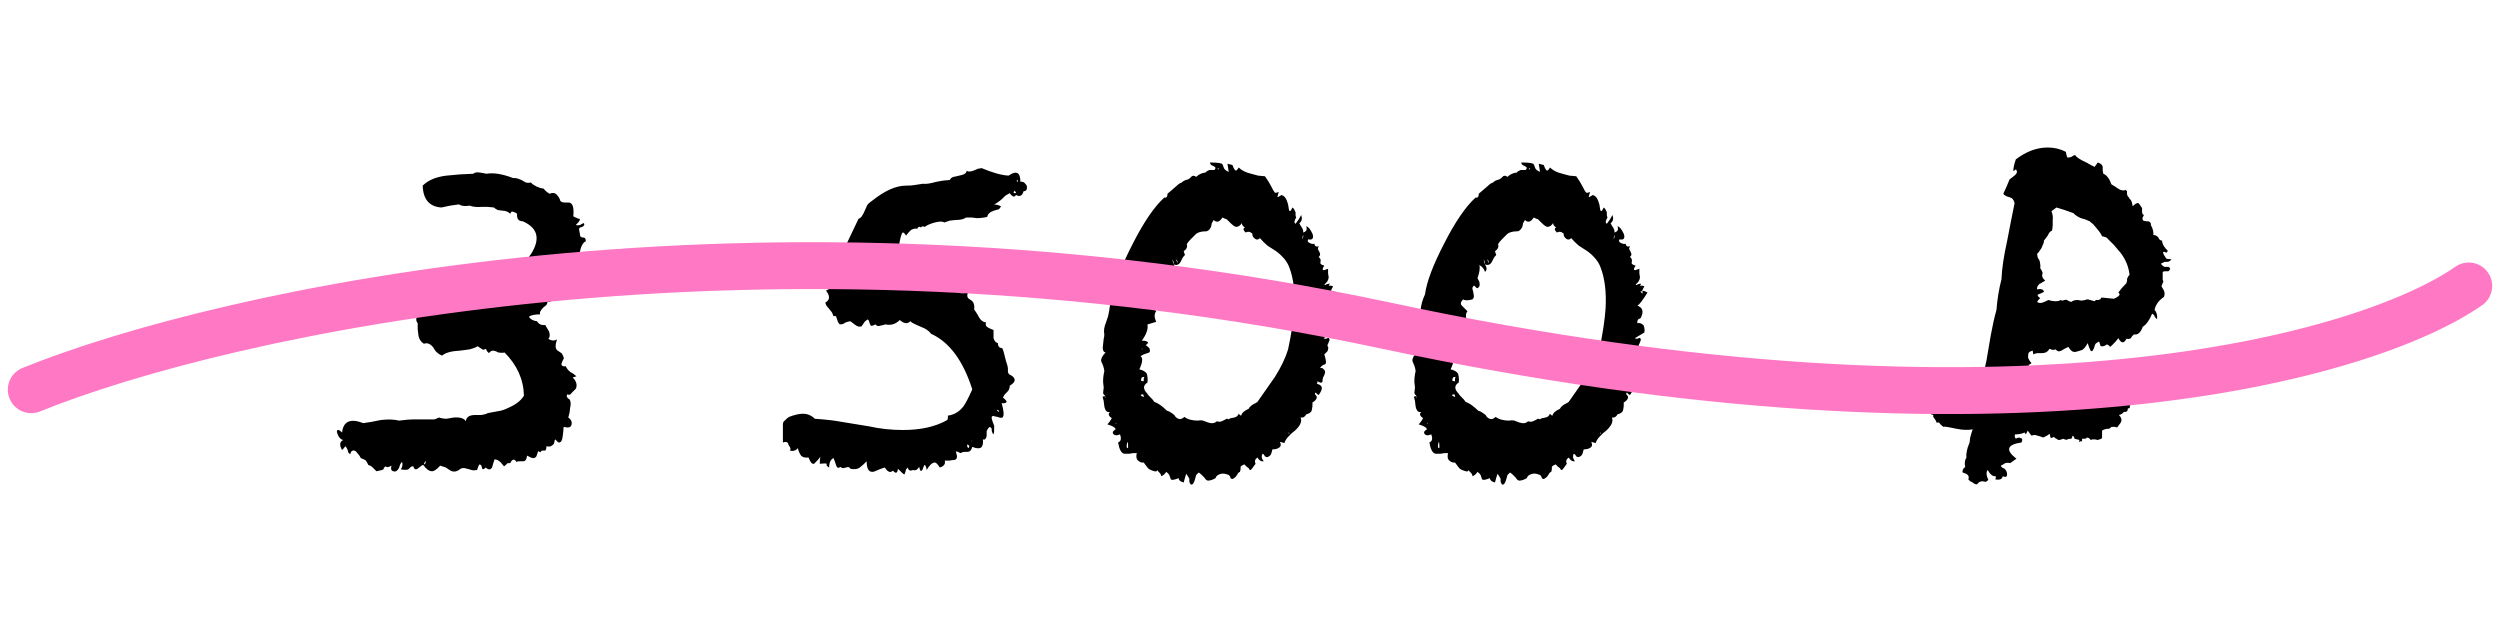 <?xml version="1.0" encoding="UTF-8"?> <svg xmlns="http://www.w3.org/2000/svg" width="160" height="41" viewBox="0 0 160 41" fill="none"><path d="M21.612 27.8C21.532 27.613 21.545 27.52 21.652 27.52C21.705 27.52 21.785 27.573 21.892 27.68C21.972 26.96 22.425 26.76 23.252 27.08L23.772 27L24.372 26.88C24.852 26.827 25.239 26.84 25.532 26.92C25.905 26.867 26.265 26.84 26.612 26.84H27.772C27.825 26.84 27.932 26.8 28.092 26.72C28.252 26.773 28.412 26.8 28.572 26.8L28.812 26.76L29.052 26.72C29.452 26.693 29.705 26.773 29.812 26.96C29.839 26.693 30.039 26.56 30.412 26.56H30.812C30.999 26.533 31.132 26.493 31.212 26.44L31.852 26.32C32.065 26.293 32.279 26.227 32.492 26.12C32.999 25.907 33.345 25.64 33.532 25.32C33.505 24.28 33.092 23.36 32.292 22.56C32.185 22.587 32.052 22.587 31.892 22.56L31.732 22.48L31.572 22.44C31.465 22.44 31.372 22.493 31.292 22.6L31.252 22.56C31.225 22.533 31.199 22.507 31.172 22.48C31.145 22.427 31.119 22.373 31.092 22.32C30.985 22.4 30.892 22.4 30.812 22.32L30.692 22.24L30.572 22.16C30.439 22.24 30.265 22.307 30.052 22.36L29.452 22.44C28.892 22.467 28.505 22.573 28.292 22.76C28.159 22.707 28.052 22.64 27.972 22.56L27.852 22.44L27.732 22.24C27.545 22 27.345 21.92 27.132 22C26.919 21.867 26.799 21.667 26.772 21.4L26.732 21.08V20.68C26.625 20.573 26.612 20.4 26.692 20.16L26.812 19.88L26.892 19.6C27.292 19.333 27.825 19.107 28.492 18.92L29.372 18.68C29.745 18.573 30.012 18.48 30.172 18.4L30.972 18.04L31.812 17.64L31.972 17.52L32.092 17.4C32.172 17.32 32.292 17.253 32.452 17.2C33.252 17.093 33.825 16.667 34.172 15.92C34.545 15.12 34.305 14.533 33.452 14.16C33.185 14.16 33.065 14 33.092 13.68L32.972 13.6L32.852 13.56C32.772 13.507 32.705 13.547 32.652 13.68C32.519 13.547 32.345 13.48 32.132 13.48L31.852 13.44C31.745 13.387 31.665 13.333 31.612 13.28L31.212 13.24H30.852C30.532 13.267 30.265 13.24 30.052 13.16C29.759 13.213 29.532 13.187 29.372 13.08L28.812 13.16L28.252 13.28C27.479 13.227 27.079 12.76 27.052 11.88C27.399 11.533 27.905 11.32 28.572 11.24L29.452 11.16L30.292 11.12C30.372 11.04 30.505 11.013 30.692 11.04L30.932 11.08L31.132 11.12C31.585 11.04 32.159 11.133 32.852 11.4C32.959 11.373 33.132 11.413 33.372 11.52L33.652 11.68C33.759 11.707 33.865 11.707 33.972 11.68C34.185 11.893 34.465 12.027 34.812 12.08C34.839 12.16 34.959 12.267 35.172 12.4C35.359 12.32 35.505 12.333 35.612 12.44C35.745 12.573 35.825 12.707 35.852 12.84C35.905 12.92 35.999 12.96 36.132 12.96H36.412C36.652 12.987 36.745 13.28 36.692 13.84C36.719 13.867 36.799 13.907 36.932 13.96L37.012 14H37.092C37.119 14.027 37.119 14.067 37.092 14.12C37.065 14.173 36.985 14.267 36.852 14.4C36.932 14.427 37.025 14.427 37.132 14.4L37.252 14.32L37.372 14.28C37.425 14.387 37.385 14.467 37.252 14.52L37.132 14.56L37.052 14.64C37.105 14.907 37.132 15.067 37.132 15.12L37.252 15.2H37.372C37.452 15.227 37.492 15.307 37.492 15.44C37.359 15.493 37.252 15.64 37.172 15.88L37.092 16.2C37.039 16.333 36.985 16.413 36.932 16.44C36.985 16.547 37.065 16.613 37.172 16.64L37.292 16.72L37.412 16.84L37.332 16.92H37.212C37.105 16.92 37.052 16.973 37.052 17.08C36.999 17.133 36.959 17.213 36.932 17.32L36.892 17.6C36.892 17.84 36.825 18 36.692 18.08H36.292C36.239 18.16 36.279 18.227 36.412 18.28L36.532 18.32C36.585 18.373 36.585 18.427 36.532 18.48C36.452 18.453 36.345 18.467 36.212 18.52L36.052 18.6L35.892 18.68C35.839 18.733 35.799 18.8 35.772 18.88L35.732 19.04C35.705 19.067 35.665 19.12 35.612 19.2C35.452 19.147 35.359 19.16 35.332 19.24L35.252 19.28C35.199 19.333 35.132 19.333 35.052 19.28C35.052 19.333 35.025 19.413 34.972 19.52L34.772 19.68C34.585 19.867 34.519 20.013 34.572 20.12C34.199 20.12 33.959 20.173 33.852 20.28C33.959 20.44 34.132 20.533 34.372 20.56C34.479 20.747 34.652 20.827 34.892 20.8L35.012 21L35.132 21.2C35.212 21.413 35.199 21.573 35.092 21.68C35.279 21.813 35.465 21.827 35.652 21.72C35.519 22.093 35.532 22.333 35.692 22.44L35.812 22.52L35.932 22.6C35.985 22.653 36.039 22.76 36.092 22.92L36.012 23.08L35.932 23.28C35.932 23.413 36.025 23.467 36.212 23.44C36.265 23.573 36.359 23.693 36.492 23.8L36.692 23.92L36.892 24.08L36.652 24.16C36.892 24.4 36.959 24.64 36.852 24.88L36.692 25.04L36.572 25.16C36.519 25.267 36.425 25.293 36.292 25.24C36.239 25.373 36.292 25.48 36.452 25.56C36.532 25.693 36.545 25.867 36.492 26.08L36.452 26.4L36.372 26.72C36.559 26.853 36.625 27.013 36.572 27.2C36.519 27.36 36.359 27.4 36.092 27.32C36.065 27.347 36.052 27.44 36.052 27.6L36.012 27.92C35.985 28.187 35.905 28.32 35.772 28.32C35.745 28.32 35.719 28.307 35.692 28.28L35.532 28.12C35.505 28.147 35.492 28.187 35.492 28.24L35.452 28.4L35.372 28.48L35.252 28.56C35.172 28.587 35.079 28.587 34.972 28.56C34.972 28.747 34.932 28.84 34.852 28.84H34.692C34.665 28.84 34.625 28.88 34.572 28.96C34.492 28.853 34.439 28.853 34.412 28.96L34.372 29.08L34.332 29.2C34.279 29.28 34.212 29.32 34.132 29.32C34.052 29.32 33.919 29.267 33.732 29.16C33.705 29.4 33.625 29.52 33.492 29.52H33.292C33.185 29.52 33.105 29.533 33.052 29.56C32.919 29.347 32.785 29.373 32.652 29.64H32.492C32.359 29.773 32.279 29.84 32.252 29.84L32.052 29.6C31.919 29.467 31.785 29.4 31.652 29.4L31.572 29.64L31.492 29.92C31.385 30.08 31.252 30.08 31.092 29.92C30.959 30.053 30.879 30.067 30.852 29.96L30.812 29.8C30.759 29.747 30.719 29.72 30.692 29.72C30.639 29.773 30.585 29.893 30.532 30.08C30.399 30.107 30.279 30.107 30.172 30.08L30.052 30.04L29.892 30C29.679 29.92 29.505 29.947 29.372 30.08C29.159 30.213 28.959 30.213 28.772 30.08L28.532 29.92L28.172 29.8C27.959 30.04 27.785 30.16 27.652 30.16C27.465 30.16 27.279 30.027 27.092 29.76C27.039 29.76 26.985 29.787 26.932 29.84L26.772 29.96C26.612 30.093 26.505 30.053 26.452 29.84C26.372 29.84 26.305 29.867 26.252 29.92L26.212 29.96L26.172 30C26.119 30.08 25.945 30.093 25.652 30.04C25.759 29.88 25.785 29.72 25.732 29.56C25.679 29.613 25.639 29.667 25.612 29.72L25.572 29.84L25.532 29.96C25.425 30.147 25.305 30.213 25.172 30.16C25.039 30.133 24.999 30.013 25.052 29.8L24.892 29.88C24.812 29.907 24.759 29.907 24.732 29.88C24.679 29.827 24.625 29.853 24.572 29.96L24.532 30.04L24.452 30.08C24.425 30.08 24.305 30.107 24.092 30.16L23.972 30.04L23.852 29.92C23.772 29.84 23.679 29.787 23.572 29.76L23.492 29.6L23.412 29.48C23.359 29.427 23.252 29.373 23.092 29.32C23.039 29.213 22.999 29.147 22.972 29.12L22.772 28.88C22.585 28.773 22.465 28.84 22.412 29.08L22.292 28.96L22.252 28.8C22.199 28.667 22.145 28.587 22.092 28.56L22.012 28.68L21.892 28.8C21.812 28.667 21.772 28.547 21.772 28.44C21.772 28.307 21.839 28.213 21.972 28.16C21.812 28.133 21.692 28.013 21.612 27.8ZM27.252 29.48C27.172 29.587 27.132 29.667 27.132 29.72C27.212 29.72 27.252 29.64 27.252 29.48ZM50.106 28.32V27.12C50.106 27.04 50.16 26.96 50.266 26.88L50.386 26.76L50.506 26.68C50.853 26.547 51.146 26.48 51.386 26.48C51.68 26.48 51.933 26.587 52.146 26.8C52.893 26.853 53.466 26.92 53.866 27L55.586 27.28C56.306 27.44 57.04 27.52 57.786 27.52C58.933 27.52 59.88 27.307 60.626 26.88L60.666 26.76V26.6C61.066 26.547 61.4 26.347 61.666 26C61.8 25.813 61.986 25.453 62.226 24.92C61.64 23.08 60.76 21.893 59.586 21.36C59.453 21.173 59.24 21.027 58.946 20.92L58.586 20.76C58.453 20.707 58.346 20.64 58.266 20.56C58.08 20.747 57.853 20.72 57.586 20.48C57.32 20.747 57.013 20.84 56.666 20.76C56.506 20.813 56.4 20.84 56.346 20.84C56.213 20.893 56.106 20.867 56.026 20.76C55.84 20.867 55.733 20.88 55.706 20.8L55.626 20.6C55.626 20.547 55.6 20.493 55.546 20.44C55.44 20.493 55.36 20.56 55.306 20.64L55.226 20.76L55.146 20.88C55.013 20.933 54.88 20.907 54.746 20.8L54.586 20.68L54.426 20.56C54.373 20.56 54.266 20.587 54.106 20.64L53.986 20.72C53.933 20.747 53.853 20.76 53.746 20.76C53.693 20.707 53.653 20.653 53.626 20.6L53.546 20.36C53.52 20.227 53.453 20.187 53.346 20.24C53.293 20.08 53.24 19.973 53.186 19.92L53.026 19.72C52.893 19.587 52.826 19.467 52.826 19.36C53.12 19.2 53.133 18.947 52.866 18.6C53.16 18.467 53.28 18.32 53.226 18.16V18.04L53.186 17.92C53.16 17.84 53.173 17.707 53.226 17.52C53.28 17.28 53.426 16.947 53.666 16.52L53.906 16.04L54.186 15.6C54.56 14.8 54.813 14.267 54.946 14C55.08 13.973 55.213 13.8 55.346 13.48L55.506 13.12C55.56 13.04 55.666 12.947 55.826 12.84C56.626 12.2 57.346 11.88 57.986 11.88C58.226 11.88 58.413 11.867 58.546 11.84L59.066 11.76C59.253 11.787 59.533 11.747 59.906 11.64L60.346 11.56L60.786 11.52C60.84 11.413 60.92 11.347 61.026 11.32L61.226 11.28L61.386 11.24C61.706 11.187 61.866 11.08 61.866 10.92C61.946 11 62.093 11 62.306 10.92L62.586 10.8L62.826 10.76C63.52 11.053 64.093 11.213 64.546 11.24C65.053 10.893 65.306 11.027 65.306 11.64C65.36 11.613 65.44 11.627 65.546 11.68C65.626 11.76 65.68 11.827 65.706 11.88C65.733 11.96 65.733 12.04 65.706 12.12C65.68 12.2 65.613 12.24 65.506 12.24C65.426 12.533 65.266 12.613 65.026 12.48C64.946 12.587 64.88 12.613 64.826 12.56L64.706 12.48L64.626 12.36L64.346 12.52L64.146 12.72C63.933 12.907 63.76 13.027 63.626 13.08L63.866 13.12L64.066 13.2C64.013 13.307 63.96 13.373 63.906 13.4L63.746 13.44L63.626 13.48C63.36 13.56 63.213 13.693 63.186 13.88C62.973 13.933 62.746 13.96 62.506 13.96L62.186 13.92H61.826C61.693 14.027 61.466 14.08 61.146 14.08L60.786 14.12L60.426 14.24C60.346 14.16 60.146 14.16 59.826 14.24C59.533 14.32 59.32 14.413 59.186 14.52C59.053 14.467 58.973 14.48 58.946 14.56C58.84 14.48 58.76 14.507 58.706 14.64C58.573 14.613 58.44 14.64 58.306 14.72L58.146 14.88L57.986 15.08C57.906 14.947 57.84 14.88 57.786 14.88C57.706 14.88 57.613 15.213 57.506 15.88L57.266 16.24L56.986 16.6C56.8 16.867 56.706 17.133 56.706 17.4C56.706 17.347 56.653 17.227 56.546 17.04C56.413 17.173 56.386 17.333 56.466 17.52L56.546 17.76C56.546 17.867 56.533 17.96 56.506 18.04C56.613 18.04 56.96 17.973 57.546 17.84L58.146 17.72C58.413 17.667 58.586 17.64 58.666 17.64C58.986 17.64 59.186 17.733 59.266 17.92C59.453 17.6 59.626 17.613 59.786 17.96C59.84 18.013 59.906 18.013 59.986 17.96H60.266C60.453 17.96 60.573 18.027 60.626 18.16C60.733 18.053 60.826 18 60.906 18C60.96 18 60.986 18.053 60.986 18.16L61.026 18.32L61.066 18.48C61.173 18.747 61.466 18.827 61.946 18.72C61.866 18.933 61.906 19.08 62.066 19.16L62.186 19.24L62.266 19.32C62.346 19.453 62.373 19.613 62.346 19.8L62.506 20.04L62.666 20.32C62.773 20.507 62.92 20.613 63.106 20.64C63.053 20.773 63.093 20.88 63.226 20.96L63.386 21.04L63.586 21.12V21.64C63.64 21.827 63.733 21.933 63.866 21.96C63.866 22.173 63.96 22.28 64.146 22.28C64.2 22.387 64.253 22.56 64.306 22.8L64.386 23.12L64.466 23.36L64.506 23.56V23.76C64.506 23.893 64.586 23.987 64.746 24.04C65.04 24.253 65 24.467 64.626 24.68C64.626 24.84 64.573 24.973 64.466 25.08L64.306 25.24L64.186 25.44C64.346 25.573 64.426 25.667 64.426 25.72C64.373 25.8 64.266 25.827 64.106 25.8C64.24 26.28 64.266 26.573 64.186 26.68C64.16 26.76 64.04 26.76 63.826 26.68L63.626 26.64C63.6 26.613 63.56 26.613 63.506 26.64C63.426 26.667 63.466 26.867 63.626 27.24V27.52C63.626 27.653 63.613 27.747 63.586 27.8C63.533 27.747 63.506 27.707 63.506 27.68L63.466 27.56C63.493 27.453 63.453 27.373 63.346 27.32C63.266 27.373 63.2 27.467 63.146 27.6V27.84C63.146 27.947 63.12 28.027 63.066 28.08C63.04 28.133 62.986 28.147 62.906 28.12C62.933 28.387 62.893 28.56 62.786 28.64C62.68 28.72 62.493 28.707 62.226 28.6C62.173 28.813 62.066 28.92 61.906 28.92H61.706C61.653 28.92 61.573 28.947 61.466 29L61.386 28.96L61.306 28.92C61.226 28.867 61.186 28.88 61.186 28.96C61.293 29.253 61.253 29.413 61.066 29.44C60.96 29.44 60.866 29.453 60.786 29.48H60.466C60.52 29.693 60.413 29.84 60.146 29.92C60.013 29.707 59.906 29.6 59.826 29.6C59.666 29.6 59.493 29.76 59.306 30.08C59.306 30 59.28 29.907 59.226 29.8C59.2 29.72 59.16 29.747 59.106 29.88C59.053 30.04 59.013 30.12 58.986 30.12C58.96 30.147 58.933 30.147 58.906 30.12C58.88 30.067 58.853 29.987 58.826 29.88C58.72 30.067 58.586 30.133 58.426 30.08C58.24 30.16 58.133 30.107 58.106 29.92L57.986 30.04L57.946 30.2C57.92 30.307 57.893 30.36 57.866 30.36C57.84 30.36 57.706 30.24 57.466 30C57.44 30.293 57.333 30.333 57.146 30.12C56.986 30.28 56.813 30.213 56.626 29.92L56.386 30L56.186 30.08C56.026 30.16 55.906 30.2 55.826 30.2C55.586 30.2 55.466 29.973 55.466 29.52L55.266 29.72L55.026 29.92C54.893 30.027 54.693 30.053 54.426 30C54.373 29.893 54.28 29.867 54.146 29.92L53.986 29.96C53.906 29.96 53.84 29.933 53.786 29.88C53.653 29.987 53.56 29.947 53.506 29.76L53.426 29.52C53.426 29.493 53.413 29.467 53.386 29.44C53.386 29.387 53.373 29.347 53.346 29.32C53.16 29.4 53.066 29.6 53.066 29.92C53.013 29.893 52.96 29.853 52.906 29.8V29.68C52.88 29.653 52.733 29.653 52.466 29.68C52.466 29.467 52.48 29.32 52.506 29.24C52.426 29.347 52.293 29.493 52.106 29.68C52.053 29.707 51.986 29.68 51.906 29.6C51.853 29.52 51.8 29.413 51.746 29.28C51.533 29.307 51.373 29.267 51.266 29.16C51.16 29 51.093 28.84 51.066 28.68C50.933 28.84 50.76 28.893 50.546 28.84C50.626 28.76 50.6 28.64 50.466 28.48C50.44 28.293 50.32 28.24 50.106 28.32ZM61.986 28.68C62.066 28.573 62.04 28.493 61.906 28.44C61.88 28.547 61.906 28.627 61.986 28.68ZM64.866 12.32L64.906 12.36H64.986L65.026 12.32C65.026 12.293 65.013 12.28 64.986 12.28L64.946 12.2C64.893 12.253 64.866 12.293 64.866 12.32ZM63.946 26.36C63.92 26.253 63.866 26.213 63.786 26.24C63.813 26.267 63.84 26.293 63.866 26.32C63.893 26.347 63.92 26.36 63.946 26.36ZM65.066 11.56C65.066 11.587 65.08 11.613 65.106 11.64L65.146 11.6C65.146 11.52 65.12 11.507 65.066 11.56ZM62.146 28.24C62.173 28.24 62.2 28.227 62.226 28.2C62.2 28.2 62.173 28.213 62.146 28.24ZM70.597 23.4L70.477 23.12C70.45 22.96 70.544 22.773 70.757 22.56C70.597 22.533 70.544 22.36 70.597 22.04L70.637 21.68C70.664 21.6 70.677 21.507 70.677 21.4C70.624 21.187 70.664 20.92 70.797 20.6L70.917 20.24L70.997 19.84C71.024 19.52 71.117 19.187 71.277 18.84C71.384 18.04 71.797 16.947 72.517 15.56C73.21 14.2 73.877 13.227 74.517 12.64C74.57 12.667 74.624 12.653 74.677 12.6L74.717 12.48V12.4L74.997 12.16L75.277 11.92C75.41 11.787 75.53 11.707 75.637 11.68C75.69 11.6 75.824 11.533 76.037 11.48L76.157 11.4L76.277 11.28C76.357 11.227 76.45 11.24 76.557 11.32C76.717 11.16 76.917 11.067 77.157 11.04C77.184 10.987 77.264 10.933 77.397 10.88H77.717C77.824 10.773 77.81 10.693 77.677 10.64L77.517 10.56C77.464 10.507 77.437 10.453 77.437 10.4C77.944 10.4 78.21 10.44 78.237 10.52L78.277 10.6L78.317 10.72C78.344 10.827 78.45 10.92 78.637 11L78.597 10.72L78.557 10.48L78.877 10.56L78.957 10.76L79.037 10.88C79.09 10.96 79.17 10.907 79.277 10.72C79.464 10.907 79.73 11.04 80.077 11.12L80.517 11.24L80.957 11.28L81.197 11.64L81.397 12L81.477 12.16L81.557 12.28C81.584 12.36 81.677 12.36 81.837 12.28L81.797 12.44L81.757 12.6C81.784 12.627 81.824 12.613 81.877 12.56L81.957 12.52L81.997 12.48C82.157 12.507 82.277 12.627 82.357 12.84L82.437 13.08L82.477 13.32C82.504 13.587 82.584 13.573 82.717 13.28C82.797 13.333 82.864 13.44 82.917 13.6V13.8L82.957 13.92C82.824 14.133 82.81 14.267 82.917 14.32L83.117 14.04L83.277 13.76C83.357 14 83.317 14.173 83.157 14.28L83.237 14.44L83.317 14.56C83.397 14.693 83.424 14.8 83.397 14.88C83.61 14.827 83.677 14.693 83.597 14.48C83.73 14.507 83.864 14.667 83.997 14.96C84.05 15.093 84.05 15.2 83.997 15.28C83.944 15.333 83.85 15.347 83.717 15.32C83.664 15.427 83.704 15.507 83.837 15.56C83.944 15.613 84.037 15.627 84.117 15.6C84.144 15.76 84.237 15.813 84.397 15.76C84.344 15.867 84.33 15.933 84.357 15.96L84.437 16.12C84.517 16.253 84.504 16.36 84.397 16.44C84.45 16.493 84.49 16.547 84.517 16.6V16.76C84.464 16.867 84.544 16.947 84.757 17C84.65 17.16 84.624 17.253 84.677 17.28C84.704 17.307 84.81 17.28 84.997 17.2V17.48L85.037 17.76C85.01 17.947 84.917 18.093 84.757 18.2C84.81 18.253 84.85 18.253 84.877 18.2L85.037 18.16C85.117 18.133 85.117 18.173 85.037 18.28C85.17 18.28 85.264 18.293 85.317 18.32L85.197 18.56C85.144 18.667 85.09 18.693 85.037 18.64L85.117 18.72L85.197 18.8V18.6L85.357 18.64L85.517 18.72C85.224 19.2 85.01 19.48 84.877 19.56C85.224 19.693 85.29 19.96 85.077 20.36L84.997 20.4L84.917 20.44C84.864 20.547 84.85 20.627 84.877 20.68C85.037 20.653 85.17 20.707 85.277 20.84C85.33 21 85.344 21.147 85.317 21.28L84.717 21.64C84.744 21.667 84.77 21.68 84.797 21.68H84.877C84.957 21.627 85.01 21.613 85.037 21.64C85.09 21.667 85.104 21.72 85.077 21.8L84.997 22C84.944 22.08 84.944 22.147 84.997 22.2C85.024 22.253 85.01 22.347 84.957 22.48L84.757 22.68C84.864 23.027 84.89 23.227 84.837 23.28L84.797 23.32L84.677 23.36C84.597 23.413 84.53 23.48 84.477 23.56C84.584 23.533 84.664 23.56 84.717 23.64C84.797 23.693 84.824 23.773 84.797 23.88L84.757 24L84.677 24.16C84.65 24.24 84.637 24.333 84.637 24.44C84.584 24.493 84.53 24.507 84.477 24.48L84.397 24.44L84.317 24.4V24.48L84.277 24.56C84.49 24.613 84.597 24.707 84.597 24.84C84.597 24.947 84.53 25.093 84.397 25.28L84.317 25.24C84.264 25.187 84.224 25.147 84.197 25.12C84.144 25.173 84.144 25.227 84.197 25.28L84.237 25.32L84.277 25.4C84.277 25.533 84.184 25.653 83.997 25.76V26L83.957 26.24C83.93 26.373 83.81 26.467 83.597 26.52C83.517 26.68 83.397 26.747 83.237 26.72C83.344 26.96 83.224 27.24 82.877 27.56L82.677 27.72L82.477 27.92C82.344 28.053 82.25 28.2 82.197 28.36L82.077 28.32L81.917 28.28C81.997 28.44 81.984 28.56 81.877 28.64C81.77 28.72 81.624 28.76 81.437 28.76L81.357 29.04C81.33 29.12 81.264 29.187 81.157 29.24C81.077 29.267 81.01 29.253 80.957 29.2L80.877 29.08L80.797 29.04C80.717 29.2 80.744 29.36 80.877 29.52C80.717 29.547 80.584 29.467 80.477 29.28C80.317 29.387 80.277 29.52 80.357 29.68C80.17 29.947 80.064 30.08 80.037 30.08C79.984 30.08 79.944 30.04 79.917 29.96L79.797 29.88L79.637 29.72C79.504 29.773 79.424 29.827 79.397 29.88V30.04L79.357 30.2C79.277 30.227 79.224 30.28 79.197 30.36L79.157 30.4L79.117 30.48C79.037 30.56 78.97 30.613 78.917 30.64C78.864 30.667 78.81 30.653 78.757 30.6L78.717 30.48L78.637 30.4C78.45 30.32 78.29 30.293 78.157 30.32C77.944 30.373 77.824 30.467 77.797 30.6C77.61 30.707 77.45 30.76 77.317 30.76C77.237 30.76 77.157 30.693 77.077 30.56L76.917 30.4C76.837 30.32 76.77 30.267 76.717 30.24L76.557 30.4L76.477 30.68C76.45 30.787 76.41 30.88 76.357 30.96C76.304 31.013 76.25 31.027 76.197 31L76.117 30.84V30.64C76.064 30.533 75.997 30.427 75.917 30.32C75.864 30.48 75.81 30.667 75.757 30.88C75.544 30.827 75.437 30.733 75.437 30.6C75.117 30.733 74.944 30.747 74.917 30.64L74.877 30.52L74.837 30.4C74.784 30.32 74.717 30.253 74.637 30.2C74.557 30.333 74.45 30.427 74.317 30.48C74.317 30.4 74.277 30.32 74.197 30.24L74.117 30.16L74.077 30.08C74.05 30.187 73.944 30.2 73.757 30.12C73.597 30.067 73.49 30 73.437 29.92L73.317 29.76L73.197 29.6C73.064 29.627 72.93 29.573 72.797 29.44C72.717 29.333 72.704 29.187 72.757 29H72.517L72.277 29.04H71.957C71.77 29.013 71.637 28.773 71.557 28.32C71.744 28.24 71.784 28.067 71.677 27.8C71.49 27.88 71.357 27.88 71.277 27.8C71.17 27.693 71.21 27.587 71.397 27.48C71.397 27.373 71.224 27.267 70.877 27.16L71.037 26.96L71.157 26.76C70.944 26.627 70.904 26.493 71.037 26.36C70.85 26.413 70.73 26.293 70.677 26L70.637 25.68C70.637 25.653 70.624 25.6 70.597 25.52C70.597 25.467 70.584 25.427 70.557 25.4L70.637 25.36H70.717V25.48C70.744 25.453 70.744 25.4 70.717 25.32L70.637 25.24L70.597 25.16L70.637 24.8L70.597 24.44C70.597 24.2 70.624 23.973 70.677 23.76C70.677 23.68 70.65 23.56 70.597 23.4ZM73.397 23.92C73.45 24.133 73.464 24.32 73.437 24.48C73.144 24.667 73.144 24.907 73.437 25.2C73.437 25.227 73.504 25.307 73.637 25.44L73.757 25.56L73.877 25.72C74.117 25.8 74.384 25.987 74.677 26.28C74.784 26.307 74.89 26.36 74.997 26.44L75.157 26.56L75.237 26.68C75.424 26.867 75.61 26.867 75.797 26.68C76.01 26.84 76.304 26.92 76.677 26.92C76.784 26.893 76.89 26.893 76.997 26.92L77.317 27.04C77.557 27.12 77.744 27.093 77.877 26.96C78.01 27.013 78.144 27 78.277 26.92L78.437 26.84C78.49 26.787 78.557 26.787 78.637 26.84C78.69 26.787 78.744 26.76 78.797 26.76L78.997 26.72C79.13 26.693 79.224 26.613 79.277 26.48C79.304 26.507 79.33 26.533 79.357 26.56C79.384 26.587 79.41 26.6 79.437 26.6C79.464 26.44 79.624 26.293 79.917 26.16C79.944 26.08 80.037 25.987 80.197 25.88L80.357 25.8L80.477 25.72L81.037 24.92L81.597 24.12C81.997 23.48 82.277 22.893 82.437 22.36C82.65 21.373 82.784 20.493 82.837 19.72C82.89 18.68 82.784 17.813 82.517 17.12C82.384 16.747 82.104 16.4 81.677 16.08L81.117 15.72C80.93 15.56 80.77 15.4 80.637 15.24C80.53 15.347 80.424 15.36 80.317 15.28C80.184 15.173 80.13 15.067 80.157 14.96C80.024 14.827 79.877 14.8 79.717 14.88C79.557 14.72 79.544 14.613 79.677 14.56C79.544 14.48 79.477 14.387 79.477 14.28C79.37 14.44 79.25 14.52 79.117 14.52C79.037 14.52 78.904 14.427 78.717 14.24L78.517 14.04C78.437 14.013 78.344 13.973 78.237 13.92C78.05 14.213 77.864 14.267 77.677 14.08L77.557 14.28L77.517 14.48C77.464 14.64 77.37 14.747 77.237 14.8C76.864 14.8 76.61 14.88 76.477 15.04L76.357 15.16L76.197 15.32C76.064 15.453 75.984 15.56 75.957 15.64C76.01 15.8 75.944 15.947 75.757 16.08L75.837 16.32C75.757 16.4 75.704 16.467 75.677 16.52L75.557 16.76C75.45 16.947 75.304 17 75.117 16.92C75.25 17.133 75.25 17.293 75.117 17.4C75.064 17.213 74.944 17.067 74.757 16.96C74.81 17.147 74.77 17.427 74.637 17.8C74.664 17.853 74.704 17.933 74.757 18.04C74.784 18.147 74.784 18.24 74.757 18.32C74.704 18.4 74.664 18.44 74.637 18.44C74.61 18.467 74.544 18.413 74.437 18.28C74.304 18.333 74.277 18.453 74.357 18.64L74.397 18.88C74.424 18.987 74.397 19.08 74.317 19.16C74.024 19.24 73.824 19.24 73.717 19.16C73.557 19.32 73.53 19.453 73.637 19.56L73.797 19.72L73.997 19.92C73.864 20.08 73.864 20.307 73.997 20.6L73.717 20.68C73.557 20.733 73.464 20.76 73.437 20.76C73.49 21.053 73.37 21.4 73.077 21.8C73.29 21.8 73.424 21.84 73.477 21.92C73.45 22 73.397 22.053 73.317 22.08C73.37 22.107 73.45 22.173 73.557 22.28C73.637 22.467 73.597 22.573 73.437 22.6L73.197 22.68C73.09 22.733 73.024 22.773 72.997 22.8C73.157 22.907 73.13 23.187 72.917 23.64C73.157 23.693 73.317 23.787 73.397 23.92ZM73.237 24.12C73.157 24.12 73.104 24.133 73.077 24.16C73.05 24.187 73.037 24.227 73.037 24.28C73.01 24.307 73.01 24.333 73.037 24.36C73.064 24.387 73.117 24.4 73.197 24.4V24.24L73.237 24.12ZM73.157 25.24H73.077L72.997 25.28L73.077 25.36L73.197 25.4C73.224 25.4 73.224 25.387 73.197 25.36C73.197 25.307 73.184 25.267 73.157 25.24ZM72.197 28.68V28.48C72.197 28.373 72.184 28.307 72.157 28.28C72.077 28.547 72.09 28.68 72.197 28.68ZM75.117 16.92V16.8C75.117 16.773 75.09 16.707 75.037 16.6C75.037 16.653 75.064 16.76 75.117 16.92ZM75.237 16.6L75.317 16.72L75.357 16.84C75.384 16.733 75.344 16.653 75.237 16.6ZM83.357 15.32C83.41 15.187 83.424 15.093 83.397 15.04C83.37 15.093 83.357 15.187 83.357 15.32ZM73.117 22.4C73.117 22.347 73.104 22.307 73.077 22.28C73.077 22.333 73.09 22.373 73.117 22.4ZM77.997 10.84C77.997 10.787 77.984 10.76 77.957 10.76C77.904 10.813 77.917 10.84 77.997 10.84ZM71.397 27.12H71.437V27.04L71.397 27.12ZM82.477 27.68V27.76H82.517C82.517 27.707 82.504 27.68 82.477 27.68ZM90.519 23.4L90.399 23.12C90.372 22.96 90.466 22.773 90.679 22.56C90.519 22.533 90.466 22.36 90.519 22.04L90.559 21.68C90.586 21.6 90.599 21.507 90.599 21.4C90.546 21.187 90.586 20.92 90.719 20.6L90.839 20.24L90.919 19.84C90.946 19.52 91.039 19.187 91.199 18.84C91.306 18.04 91.719 16.947 92.439 15.56C93.132 14.2 93.799 13.227 94.439 12.64C94.492 12.667 94.546 12.653 94.599 12.6L94.639 12.48V12.4L94.919 12.16L95.199 11.92C95.332 11.787 95.452 11.707 95.559 11.68C95.612 11.6 95.746 11.533 95.959 11.48L96.079 11.4L96.199 11.28C96.279 11.227 96.372 11.24 96.479 11.32C96.639 11.16 96.839 11.067 97.079 11.04C97.106 10.987 97.186 10.933 97.319 10.88H97.639C97.746 10.773 97.732 10.693 97.599 10.64L97.439 10.56C97.386 10.507 97.359 10.453 97.359 10.4C97.866 10.4 98.132 10.44 98.159 10.52L98.199 10.6L98.239 10.72C98.266 10.827 98.372 10.92 98.559 11L98.519 10.72L98.479 10.48L98.799 10.56L98.879 10.76L98.959 10.88C99.012 10.96 99.092 10.907 99.199 10.72C99.386 10.907 99.652 11.04 99.999 11.12L100.439 11.24L100.879 11.28L101.119 11.64L101.319 12L101.399 12.16L101.479 12.28C101.506 12.36 101.599 12.36 101.759 12.28L101.719 12.44L101.679 12.6C101.706 12.627 101.746 12.613 101.799 12.56L101.879 12.52L101.919 12.48C102.079 12.507 102.199 12.627 102.279 12.84L102.359 13.08L102.399 13.32C102.426 13.587 102.506 13.573 102.639 13.28C102.719 13.333 102.786 13.44 102.839 13.6V13.8L102.879 13.92C102.746 14.133 102.732 14.267 102.839 14.32L103.039 14.04L103.199 13.76C103.279 14 103.239 14.173 103.079 14.28L103.159 14.44L103.239 14.56C103.319 14.693 103.346 14.8 103.319 14.88C103.532 14.827 103.599 14.693 103.519 14.48C103.652 14.507 103.786 14.667 103.919 14.96C103.972 15.093 103.972 15.2 103.919 15.28C103.866 15.333 103.772 15.347 103.639 15.32C103.586 15.427 103.626 15.507 103.759 15.56C103.866 15.613 103.959 15.627 104.039 15.6C104.066 15.76 104.159 15.813 104.319 15.76C104.266 15.867 104.252 15.933 104.279 15.96L104.359 16.12C104.439 16.253 104.426 16.36 104.319 16.44C104.372 16.493 104.412 16.547 104.439 16.6V16.76C104.386 16.867 104.466 16.947 104.679 17C104.572 17.16 104.546 17.253 104.599 17.28C104.626 17.307 104.732 17.28 104.919 17.2V17.48L104.959 17.76C104.932 17.947 104.839 18.093 104.679 18.2C104.732 18.253 104.772 18.253 104.799 18.2L104.959 18.16C105.039 18.133 105.039 18.173 104.959 18.28C105.092 18.28 105.186 18.293 105.239 18.32L105.119 18.56C105.066 18.667 105.012 18.693 104.959 18.64L105.039 18.72L105.119 18.8V18.6L105.279 18.64L105.439 18.72C105.146 19.2 104.932 19.48 104.799 19.56C105.146 19.693 105.212 19.96 104.999 20.36L104.919 20.4L104.839 20.44C104.786 20.547 104.772 20.627 104.799 20.68C104.959 20.653 105.092 20.707 105.199 20.84C105.252 21 105.266 21.147 105.239 21.28L104.639 21.64C104.666 21.667 104.692 21.68 104.719 21.68H104.799C104.879 21.627 104.932 21.613 104.959 21.64C105.012 21.667 105.026 21.72 104.999 21.8L104.919 22C104.866 22.08 104.866 22.147 104.919 22.2C104.946 22.253 104.932 22.347 104.879 22.48L104.679 22.68C104.786 23.027 104.812 23.227 104.759 23.28L104.719 23.32L104.599 23.36C104.519 23.413 104.452 23.48 104.399 23.56C104.506 23.533 104.586 23.56 104.639 23.64C104.719 23.693 104.746 23.773 104.719 23.88L104.679 24L104.599 24.16C104.572 24.24 104.559 24.333 104.559 24.44C104.506 24.493 104.452 24.507 104.399 24.48L104.319 24.44L104.239 24.4V24.48L104.199 24.56C104.412 24.613 104.519 24.707 104.519 24.84C104.519 24.947 104.452 25.093 104.319 25.28L104.239 25.24C104.186 25.187 104.146 25.147 104.119 25.12C104.066 25.173 104.066 25.227 104.119 25.28L104.159 25.32L104.199 25.4C104.199 25.533 104.106 25.653 103.919 25.76V26L103.879 26.24C103.852 26.373 103.732 26.467 103.519 26.52C103.439 26.68 103.319 26.747 103.159 26.72C103.266 26.96 103.146 27.24 102.799 27.56L102.599 27.72L102.399 27.92C102.266 28.053 102.172 28.2 102.119 28.36L101.999 28.32L101.839 28.28C101.919 28.44 101.906 28.56 101.799 28.64C101.692 28.72 101.546 28.76 101.359 28.76L101.279 29.04C101.252 29.12 101.186 29.187 101.079 29.24C100.999 29.267 100.932 29.253 100.879 29.2L100.799 29.08L100.719 29.04C100.639 29.2 100.666 29.36 100.799 29.52C100.639 29.547 100.506 29.467 100.399 29.28C100.239 29.387 100.199 29.52 100.279 29.68C100.092 29.947 99.986 30.08 99.959 30.08C99.906 30.08 99.866 30.04 99.839 29.96L99.719 29.88L99.559 29.72C99.426 29.773 99.346 29.827 99.319 29.88V30.04L99.279 30.2C99.199 30.227 99.146 30.28 99.119 30.36L99.079 30.4L99.039 30.48C98.959 30.56 98.892 30.613 98.839 30.64C98.786 30.667 98.732 30.653 98.679 30.6L98.639 30.48L98.559 30.4C98.372 30.32 98.212 30.293 98.079 30.32C97.866 30.373 97.746 30.467 97.719 30.6C97.532 30.707 97.372 30.76 97.239 30.76C97.159 30.76 97.079 30.693 96.999 30.56L96.839 30.4C96.759 30.32 96.692 30.267 96.639 30.24L96.479 30.4L96.399 30.68C96.372 30.787 96.332 30.88 96.279 30.96C96.226 31.013 96.172 31.027 96.119 31L96.039 30.84V30.64C95.986 30.533 95.919 30.427 95.839 30.32C95.786 30.48 95.732 30.667 95.679 30.88C95.466 30.827 95.359 30.733 95.359 30.6C95.039 30.733 94.866 30.747 94.839 30.64L94.799 30.52L94.759 30.4C94.706 30.32 94.639 30.253 94.559 30.2C94.479 30.333 94.372 30.427 94.239 30.48C94.239 30.4 94.199 30.32 94.119 30.24L94.039 30.16L93.999 30.08C93.972 30.187 93.866 30.2 93.679 30.12C93.519 30.067 93.412 30 93.359 29.92L93.239 29.76L93.119 29.6C92.986 29.627 92.852 29.573 92.719 29.44C92.639 29.333 92.626 29.187 92.679 29H92.439L92.199 29.04H91.879C91.692 29.013 91.559 28.773 91.479 28.32C91.666 28.24 91.706 28.067 91.599 27.8C91.412 27.88 91.279 27.88 91.199 27.8C91.092 27.693 91.132 27.587 91.319 27.48C91.319 27.373 91.146 27.267 90.799 27.16L90.959 26.96L91.079 26.76C90.866 26.627 90.826 26.493 90.959 26.36C90.772 26.413 90.652 26.293 90.599 26L90.559 25.68C90.559 25.653 90.546 25.6 90.519 25.52C90.519 25.467 90.506 25.427 90.479 25.4L90.559 25.36H90.639V25.48C90.666 25.453 90.666 25.4 90.639 25.32L90.559 25.24L90.519 25.16L90.559 24.8L90.519 24.44C90.519 24.2 90.546 23.973 90.599 23.76C90.599 23.68 90.572 23.56 90.519 23.4ZM93.319 23.92C93.372 24.133 93.386 24.32 93.359 24.48C93.066 24.667 93.066 24.907 93.359 25.2C93.359 25.227 93.426 25.307 93.559 25.44L93.679 25.56L93.799 25.72C94.039 25.8 94.306 25.987 94.599 26.28C94.706 26.307 94.812 26.36 94.919 26.44L95.079 26.56L95.159 26.68C95.346 26.867 95.532 26.867 95.719 26.68C95.932 26.84 96.226 26.92 96.599 26.92C96.706 26.893 96.812 26.893 96.919 26.92L97.239 27.04C97.479 27.12 97.666 27.093 97.799 26.96C97.932 27.013 98.066 27 98.199 26.92L98.359 26.84C98.412 26.787 98.479 26.787 98.559 26.84C98.612 26.787 98.666 26.76 98.719 26.76L98.919 26.72C99.052 26.693 99.146 26.613 99.199 26.48C99.226 26.507 99.252 26.533 99.279 26.56C99.306 26.587 99.332 26.6 99.359 26.6C99.386 26.44 99.546 26.293 99.839 26.16C99.866 26.08 99.959 25.987 100.119 25.88L100.279 25.8L100.399 25.72L100.959 24.92L101.519 24.12C101.919 23.48 102.199 22.893 102.359 22.36C102.572 21.373 102.706 20.493 102.759 19.72C102.812 18.68 102.706 17.813 102.439 17.12C102.306 16.747 102.026 16.4 101.599 16.08L101.039 15.72C100.852 15.56 100.692 15.4 100.559 15.24C100.452 15.347 100.346 15.36 100.239 15.28C100.106 15.173 100.052 15.067 100.079 14.96C99.946 14.827 99.799 14.8 99.639 14.88C99.479 14.72 99.466 14.613 99.599 14.56C99.466 14.48 99.399 14.387 99.399 14.28C99.292 14.44 99.172 14.52 99.039 14.52C98.959 14.52 98.826 14.427 98.639 14.24L98.439 14.04C98.359 14.013 98.266 13.973 98.159 13.92C97.972 14.213 97.786 14.267 97.599 14.08L97.479 14.28L97.439 14.48C97.386 14.64 97.292 14.747 97.159 14.8C96.786 14.8 96.532 14.88 96.399 15.04L96.279 15.16L96.119 15.32C95.986 15.453 95.906 15.56 95.879 15.64C95.932 15.8 95.866 15.947 95.679 16.08L95.759 16.32C95.679 16.4 95.626 16.467 95.599 16.52L95.479 16.76C95.372 16.947 95.226 17 95.039 16.92C95.172 17.133 95.172 17.293 95.039 17.4C94.986 17.213 94.866 17.067 94.679 16.96C94.732 17.147 94.692 17.427 94.559 17.8C94.586 17.853 94.626 17.933 94.679 18.04C94.706 18.147 94.706 18.24 94.679 18.32C94.626 18.4 94.586 18.44 94.559 18.44C94.532 18.467 94.466 18.413 94.359 18.28C94.226 18.333 94.199 18.453 94.279 18.64L94.319 18.88C94.346 18.987 94.319 19.08 94.239 19.16C93.946 19.24 93.746 19.24 93.639 19.16C93.479 19.32 93.452 19.453 93.559 19.56L93.719 19.72L93.919 19.92C93.786 20.08 93.786 20.307 93.919 20.6L93.639 20.68C93.479 20.733 93.386 20.76 93.359 20.76C93.412 21.053 93.292 21.4 92.999 21.8C93.212 21.8 93.346 21.84 93.399 21.92C93.372 22 93.319 22.053 93.239 22.08C93.292 22.107 93.372 22.173 93.479 22.28C93.559 22.467 93.519 22.573 93.359 22.6L93.119 22.68C93.012 22.733 92.946 22.773 92.919 22.8C93.079 22.907 93.052 23.187 92.839 23.64C93.079 23.693 93.239 23.787 93.319 23.92ZM93.159 24.12C93.079 24.12 93.026 24.133 92.999 24.16C92.972 24.187 92.959 24.227 92.959 24.28C92.932 24.307 92.932 24.333 92.959 24.36C92.986 24.387 93.039 24.4 93.119 24.4V24.24L93.159 24.12ZM93.079 25.24H92.999L92.919 25.28L92.999 25.36L93.119 25.4C93.146 25.4 93.146 25.387 93.119 25.36C93.119 25.307 93.106 25.267 93.079 25.24ZM92.119 28.68V28.48C92.119 28.373 92.106 28.307 92.079 28.28C91.999 28.547 92.012 28.68 92.119 28.68ZM95.039 16.92V16.8C95.039 16.773 95.012 16.707 94.959 16.6C94.959 16.653 94.986 16.76 95.039 16.92ZM95.159 16.6L95.239 16.72L95.279 16.84C95.306 16.733 95.266 16.653 95.159 16.6ZM103.279 15.32C103.332 15.187 103.346 15.093 103.319 15.04C103.292 15.093 103.279 15.187 103.279 15.32ZM93.039 22.4C93.039 22.347 93.026 22.307 92.999 22.28C92.999 22.333 93.012 22.373 93.039 22.4ZM97.919 10.84C97.919 10.787 97.906 10.76 97.879 10.76C97.826 10.813 97.839 10.84 97.919 10.84ZM91.319 27.12H91.359V27.04L91.319 27.12ZM102.399 27.68V27.76H102.439C102.439 27.707 102.426 27.68 102.399 27.68ZM136.133 17.84C136.186 17.707 136.239 17.627 136.293 17.6C136.239 17.093 136.053 16.627 135.733 16.2L135.293 15.68L134.813 15.2L134.693 15.16L134.533 15.12C134.479 14.987 134.359 14.813 134.173 14.6L133.973 14.36L133.733 14.16L133.453 14.04L133.173 13.96C132.986 13.88 132.826 13.773 132.693 13.64L132.133 13.44L131.613 13.28L131.453 13.4L131.293 13.52C131.373 13.707 131.399 13.907 131.373 14.12V14.44L131.333 14.76C131.226 14.787 131.133 14.893 131.053 15.08L130.933 15.24L130.813 15.4C130.813 15.48 130.799 15.547 130.773 15.6L130.653 15.88C130.519 16.093 130.426 16.213 130.373 16.24L130.413 16.48L130.533 16.68C130.586 16.92 130.599 17.08 130.573 17.16C130.653 17.267 130.706 17.373 130.733 17.48C130.653 17.64 130.706 17.8 130.893 17.96C130.839 17.987 130.773 18.027 130.693 18.08C130.613 18.133 130.559 18.16 130.533 18.16C130.399 18.293 130.346 18.413 130.373 18.52C130.639 18.467 130.786 18.52 130.813 18.68L130.653 18.76L130.453 18.84C130.373 18.893 130.413 18.973 130.573 19.08L130.453 19.2L130.373 19.32C130.479 19.4 130.599 19.413 130.733 19.36L130.933 19.28L131.093 19.2C131.439 19.307 131.706 19.307 131.893 19.2C131.919 19.227 131.959 19.24 132.013 19.24C132.119 19.187 132.213 19.173 132.293 19.2L132.413 19.28L132.573 19.32C132.653 19.24 132.786 19.2 132.973 19.2L133.213 19.24L133.453 19.2C133.533 19.147 133.639 19.147 133.773 19.2L134.053 19.28L134.133 19.2H134.293C134.399 19.173 134.466 19.12 134.493 19.04L134.893 19.08L135.293 19.12L135.453 19.04L135.573 18.96C135.679 18.88 135.679 18.8 135.573 18.72C135.706 18.533 135.879 18.333 136.093 18.12L136.133 17.96V17.84ZM138.533 16.76L138.293 16.88C138.426 17.04 138.533 17.107 138.613 17.08H138.773L138.853 17.12L138.893 17.2C138.839 17.333 138.773 17.387 138.693 17.36H138.533L138.413 17.4V17.92C138.466 17.973 138.466 18.04 138.413 18.12L138.333 18.32C138.386 18.4 138.439 18.493 138.493 18.6C138.546 18.733 138.546 18.867 138.493 19C138.146 19.24 137.946 19.52 137.893 19.84C138.026 19.973 138.079 20.173 138.053 20.44C137.946 20.333 137.893 20.267 137.893 20.24L137.853 20.16C137.799 20.107 137.759 20.08 137.733 20.08C137.573 20.48 137.373 20.76 137.133 20.92C136.999 21.293 136.813 21.453 136.573 21.4L136.453 21.52L136.373 21.64C136.319 21.693 136.226 21.707 136.093 21.68C135.933 22 135.759 21.987 135.573 21.64C135.466 21.8 135.293 21.987 135.053 22.2L134.973 22.12L134.853 22.04C134.666 22.173 134.519 22.2 134.413 22.12V22.04L134.373 21.96C134.373 21.907 134.359 21.88 134.333 21.88C134.333 21.853 134.319 21.853 134.293 21.88C134.186 21.933 134.119 21.987 134.093 22.04L134.013 22.28C133.933 22.493 133.853 22.533 133.773 22.4L133.693 22.2L133.613 21.96C133.479 22.2 133.359 22.347 133.253 22.4C132.933 22.507 132.759 22.547 132.733 22.52C132.626 22.52 132.506 22.413 132.373 22.2L132.133 22.32L131.933 22.44C131.773 22.52 131.653 22.493 131.573 22.36C131.439 22.413 131.306 22.4 131.173 22.32C131.066 22.507 130.906 22.6 130.693 22.6H130.413C130.333 22.6 130.239 22.627 130.133 22.68L130.093 22.44C129.879 22.493 129.786 22.587 129.813 22.72C129.759 22.853 129.826 23.027 130.013 23.24C129.959 23.293 129.893 23.333 129.813 23.36C129.919 23.467 129.946 23.547 129.893 23.6L129.773 23.64C129.719 23.693 129.719 23.747 129.773 23.8C129.799 23.8 129.946 23.827 130.213 23.88C130.159 23.96 130.119 24 130.093 24H130.013L129.933 24.04C129.933 24.147 129.866 24.267 129.733 24.4L129.773 24.48L130.333 24.56C130.599 24.56 130.786 24.547 130.893 24.52C130.973 24.547 131.026 24.6 131.053 24.68L131.133 24.6L131.173 24.52H131.253L131.373 24.56H131.573L131.693 24.68C131.746 24.653 131.866 24.64 132.053 24.64L132.173 24.8C132.199 24.773 132.226 24.747 132.253 24.72C132.306 24.64 132.346 24.573 132.373 24.52C132.426 24.52 132.466 24.533 132.493 24.56C132.519 24.587 132.546 24.6 132.573 24.6L132.693 24.72L132.733 24.84C132.786 25 132.879 25.053 133.013 25V24.8L133.213 24.68L133.453 24.56L133.573 24.68V24.92L133.653 24.96H133.933L133.973 24.8H134.053C134.053 24.747 134.066 24.707 134.093 24.68L134.173 24.6L134.253 24.56C134.413 24.72 134.519 24.813 134.573 24.84L134.813 24.72C134.999 24.88 135.279 24.92 135.653 24.84C135.679 24.84 135.693 24.853 135.693 24.88V24.96L135.653 25.04L135.573 25.08L135.493 25.12V25.2L135.453 25.32L135.613 25.4L135.773 25.48L135.853 25.44H136.013C136.013 25.467 136.026 25.493 136.053 25.52C136.053 25.573 136.066 25.613 136.093 25.64L136.333 25.72C136.333 25.907 136.319 26.04 136.293 26.12C136.239 26.12 136.199 26.133 136.173 26.16V26.24L136.133 26.32L136.053 26.36H135.933L135.813 26.48L135.733 26.52L135.613 26.56C135.773 26.72 135.813 26.88 135.733 27.04L135.493 27.36L135.373 27.32H135.133L135.093 27.36C135.039 27.413 134.999 27.44 134.973 27.44C134.786 27.44 134.639 27.48 134.533 27.56V28L134.493 28.08L134.253 28.16L134.093 28.12H133.893C133.839 28.173 133.786 28.16 133.733 28.08L133.693 28.04L133.573 28L133.533 28.04L133.453 28.08H133.253V28.24H133.173L133.053 28.28C133.053 28.227 133.066 28.187 133.093 28.16L132.933 28.12L132.773 28.08L132.733 27.96L132.653 27.88C132.626 27.933 132.613 27.973 132.613 28C132.586 28.027 132.573 28.053 132.573 28.08C132.413 28.08 132.306 28.107 132.253 28.16C132.226 28.133 132.186 28.12 132.133 28.12L132.053 28.08L131.813 28.16C131.733 28.16 131.666 28.133 131.613 28.08L131.533 28.04L131.453 27.96L131.373 28L131.253 28.04L131.213 27.92L131.173 27.76L131.013 27.88L130.773 28L130.533 27.92L130.253 27.84H130.173L130.013 27.88L129.893 27.72L129.773 27.56L129.653 27.8L129.573 27.68C129.413 27.76 129.213 27.8 128.973 27.8C128.919 27.88 128.933 27.973 129.013 28.08C129.119 28 129.226 27.987 129.333 28.04C129.439 28.067 129.453 28.16 129.373 28.32C128.439 28.453 128.333 28.8 129.053 29.36L128.933 29.44C128.826 29.52 128.733 29.587 128.653 29.64C128.546 29.613 128.439 29.613 128.333 29.64L128.213 29.72L128.053 29.8C128.053 29.827 128.079 29.867 128.133 29.92L128.213 29.96L128.293 30C128.399 30.107 128.453 30.227 128.453 30.36C128.453 30.52 128.359 30.56 128.173 30.48C128.146 30.667 127.986 30.733 127.693 30.68L127.733 30.6V30.48C127.546 30.507 127.373 30.373 127.213 30.08C127.106 30.213 127.119 30.427 127.253 30.72L127.093 30.84L126.893 30.8C126.733 30.8 126.613 30.867 126.533 31C126.426 31 126.333 30.96 126.253 30.88L126.093 30.8L125.973 30.68C126.026 30.547 125.999 30.44 125.893 30.36C125.866 30.333 125.773 30.293 125.613 30.24C125.586 30.187 125.599 30.107 125.653 30L125.693 29.96L125.773 29.88C125.719 29.64 125.746 29.44 125.853 29.28C125.826 29.147 125.853 28.933 125.933 28.64L126.053 28.32L126.093 28C126.173 27.707 126.226 27.533 126.253 27.48C125.933 27.533 125.586 27.52 125.213 27.44L124.813 27.36C124.573 27.307 124.426 27.293 124.373 27.32C124.266 27.24 124.173 27.147 124.093 27.04H123.933L123.893 26.92L123.813 26.8C123.733 26.72 123.706 26.64 123.733 26.56C123.599 26.533 123.453 26.44 123.293 26.28L123.133 26.12L123.013 25.96C123.013 25.907 122.986 25.813 122.933 25.68C122.906 25.52 122.879 25.387 122.853 25.28C122.986 24.96 123.226 24.747 123.573 24.64C123.599 24.64 123.639 24.613 123.693 24.56C123.799 24.453 123.933 24.44 124.093 24.52L124.333 24.44C124.413 24.467 124.559 24.48 124.773 24.48L125.173 24.44H125.733L125.973 24.4H126.253C126.279 24.4 126.346 24.427 126.453 24.48C126.559 24.507 126.666 24.547 126.773 24.6L126.853 24.52L126.893 24.48C126.893 24.347 126.919 24.12 126.973 23.8L127.053 23.44L127.133 23.08L127.413 21.44C127.519 20.853 127.639 20.32 127.773 19.84C127.826 19.147 127.933 18.493 128.093 17.88C128.119 17.213 128.239 16.4 128.453 15.44L128.693 14.2L128.933 13C128.879 12.787 128.786 12.667 128.653 12.64L128.413 12.56C128.306 12.507 128.239 12.453 128.213 12.4L128.413 11.96L128.613 11.48L128.773 11.36L128.973 11.2C129.106 11.067 129.119 10.947 129.013 10.84L128.853 10.96C128.853 10.747 128.906 10.493 129.013 10.2C129.679 9.693 130.359 9.44 131.053 9.44C131.479 9.44 131.866 9.533 132.213 9.72C132.239 9.853 132.266 9.96 132.293 10.04C132.319 10.093 132.346 10.107 132.373 10.08C132.426 10.08 132.493 10.067 132.573 10.04L132.693 9.96L132.813 9.92C132.866 10.053 133.133 10.227 133.613 10.44C133.639 10.467 133.706 10.507 133.813 10.56L134.053 10.68L134.173 10.52L134.253 10.4C134.439 10.453 134.546 10.547 134.573 10.68V10.92L134.613 11.12C134.826 11.2 134.999 11.427 135.133 11.8L135.333 11.92L135.573 12.08C135.733 12.187 135.893 12.213 136.053 12.16L136.133 12.24C136.106 12.427 136.146 12.56 136.253 12.64L136.293 12.72L136.373 12.8C136.426 12.88 136.466 13.013 136.493 13.2C136.653 13.04 136.773 12.973 136.853 13C136.879 13 136.959 13.107 137.093 13.32V13.56C137.093 13.667 137.133 13.733 137.213 13.76L137.173 13.84L137.133 13.92C137.106 14 137.119 14.067 137.173 14.12L137.333 14.16H137.493C137.626 14.213 137.679 14.293 137.653 14.4C137.786 14.64 137.839 14.853 137.813 15.04C137.946 15.04 138.053 15.093 138.133 15.2C138.186 15.333 138.266 15.4 138.373 15.4C138.373 15.507 138.413 15.627 138.493 15.76L138.613 15.92L138.733 16.04C138.706 16.147 138.666 16.187 138.613 16.16L138.533 16.12H138.453C138.426 16.147 138.439 16.213 138.493 16.32L138.573 16.44L138.653 16.56L138.973 16.6C138.893 16.707 138.799 16.76 138.693 16.76H138.533Z" fill="black"></path><path d="M2 24.941C14.17 20.003 48.563 12.272 88.772 20.854C128.981 29.437 151.678 22.728 158 18.301" stroke="#FF78C4" stroke-width="3" stroke-linecap="round"></path></svg> 